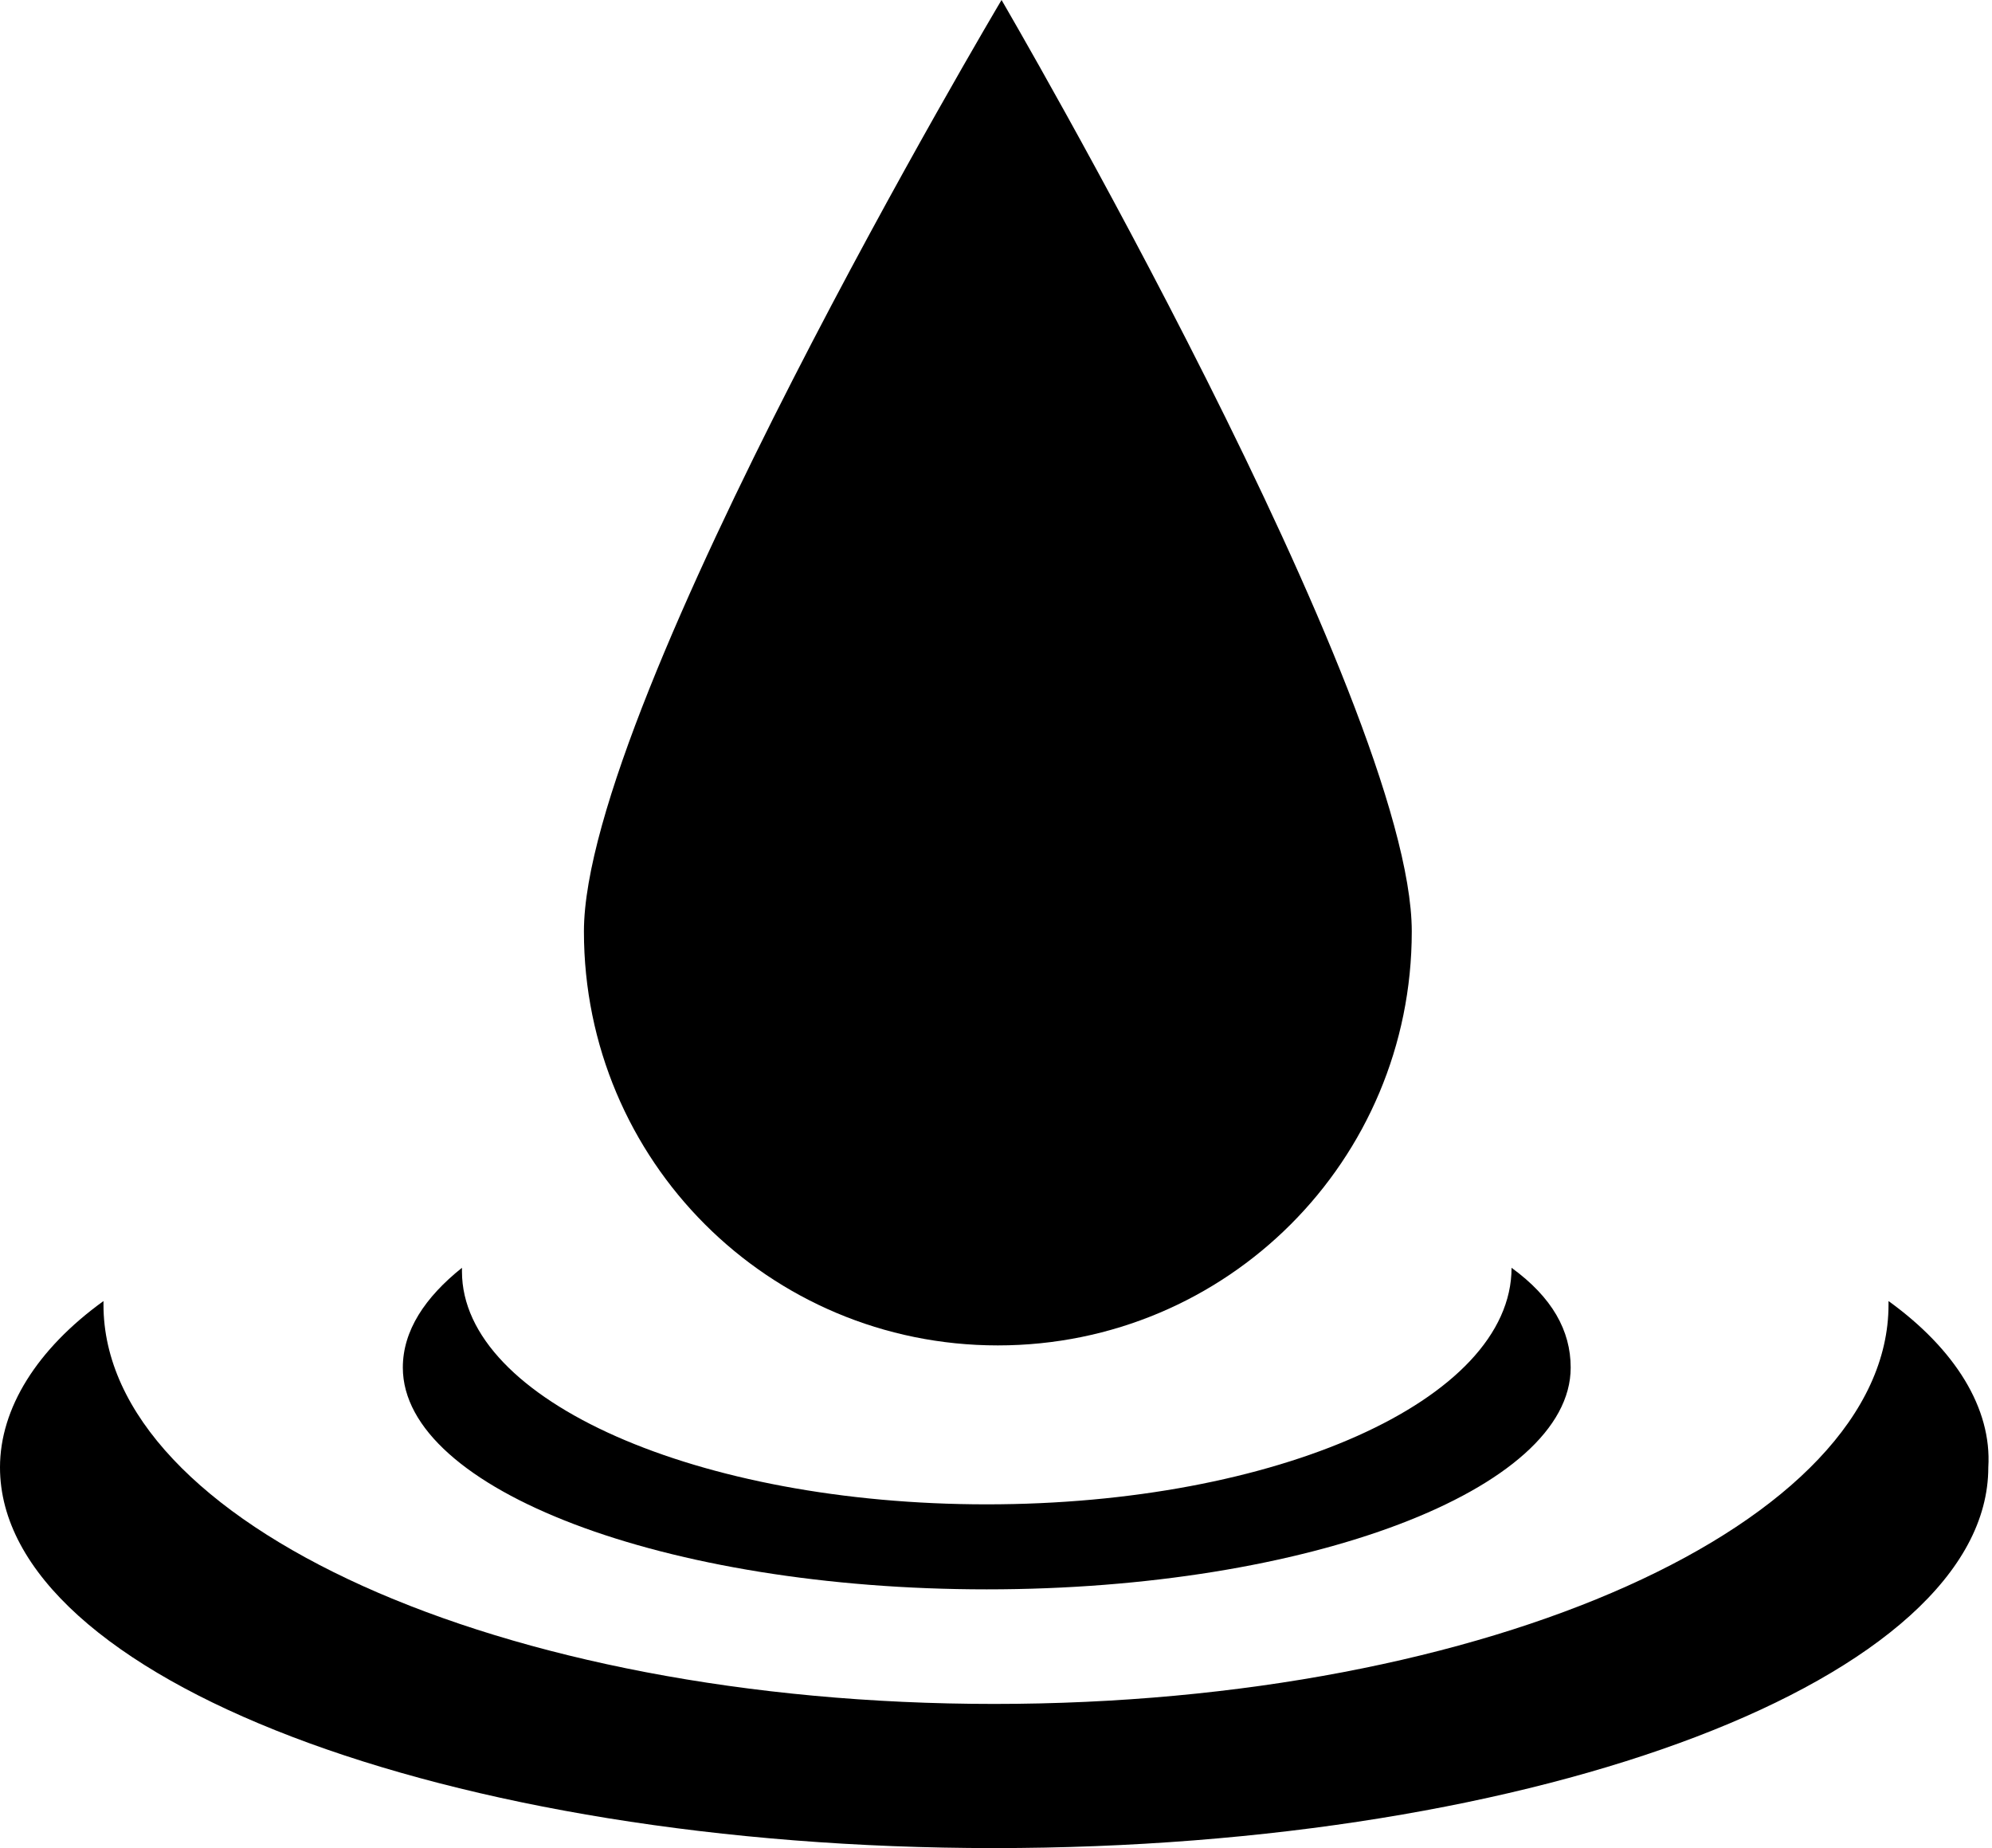 <svg xmlns="http://www.w3.org/2000/svg" xml:space="preserve" id="Layer_1" x="0" y="0" style="enable-background:new 0 0 53.9 50" version="1.1" viewBox="0 0 53.9 50"><path d="M51.1 35.2v.1c0 5.9-10.8 10.8-24.2 10.8S2.8 41.2 2.8 35.3v-.1C1 36.5 0 38.1 0 39.7 0 45.4 12.1 50 26.9 50s26.9-4.6 26.9-10.3c.1-1.6-.9-3.2-2.7-4.5z"/><path d="M40.9 34.3c0 3.6-6.4 6.4-14.2 6.4s-14.2-2.8-14.2-6.3v-.1c-1 .8-1.6 1.7-1.6 2.7 0 3.3 7.1 6 15.8 6s15.8-2.7 15.8-6c0-1-.5-1.9-1.6-2.7z"/><path d="M38.2 25.2c0 6.2-5 11.2-11.2 11.2s-11.2-5-11.2-11.2S27.1 0 27.1 0s11.1 19 11.1 25.2z"/></svg>